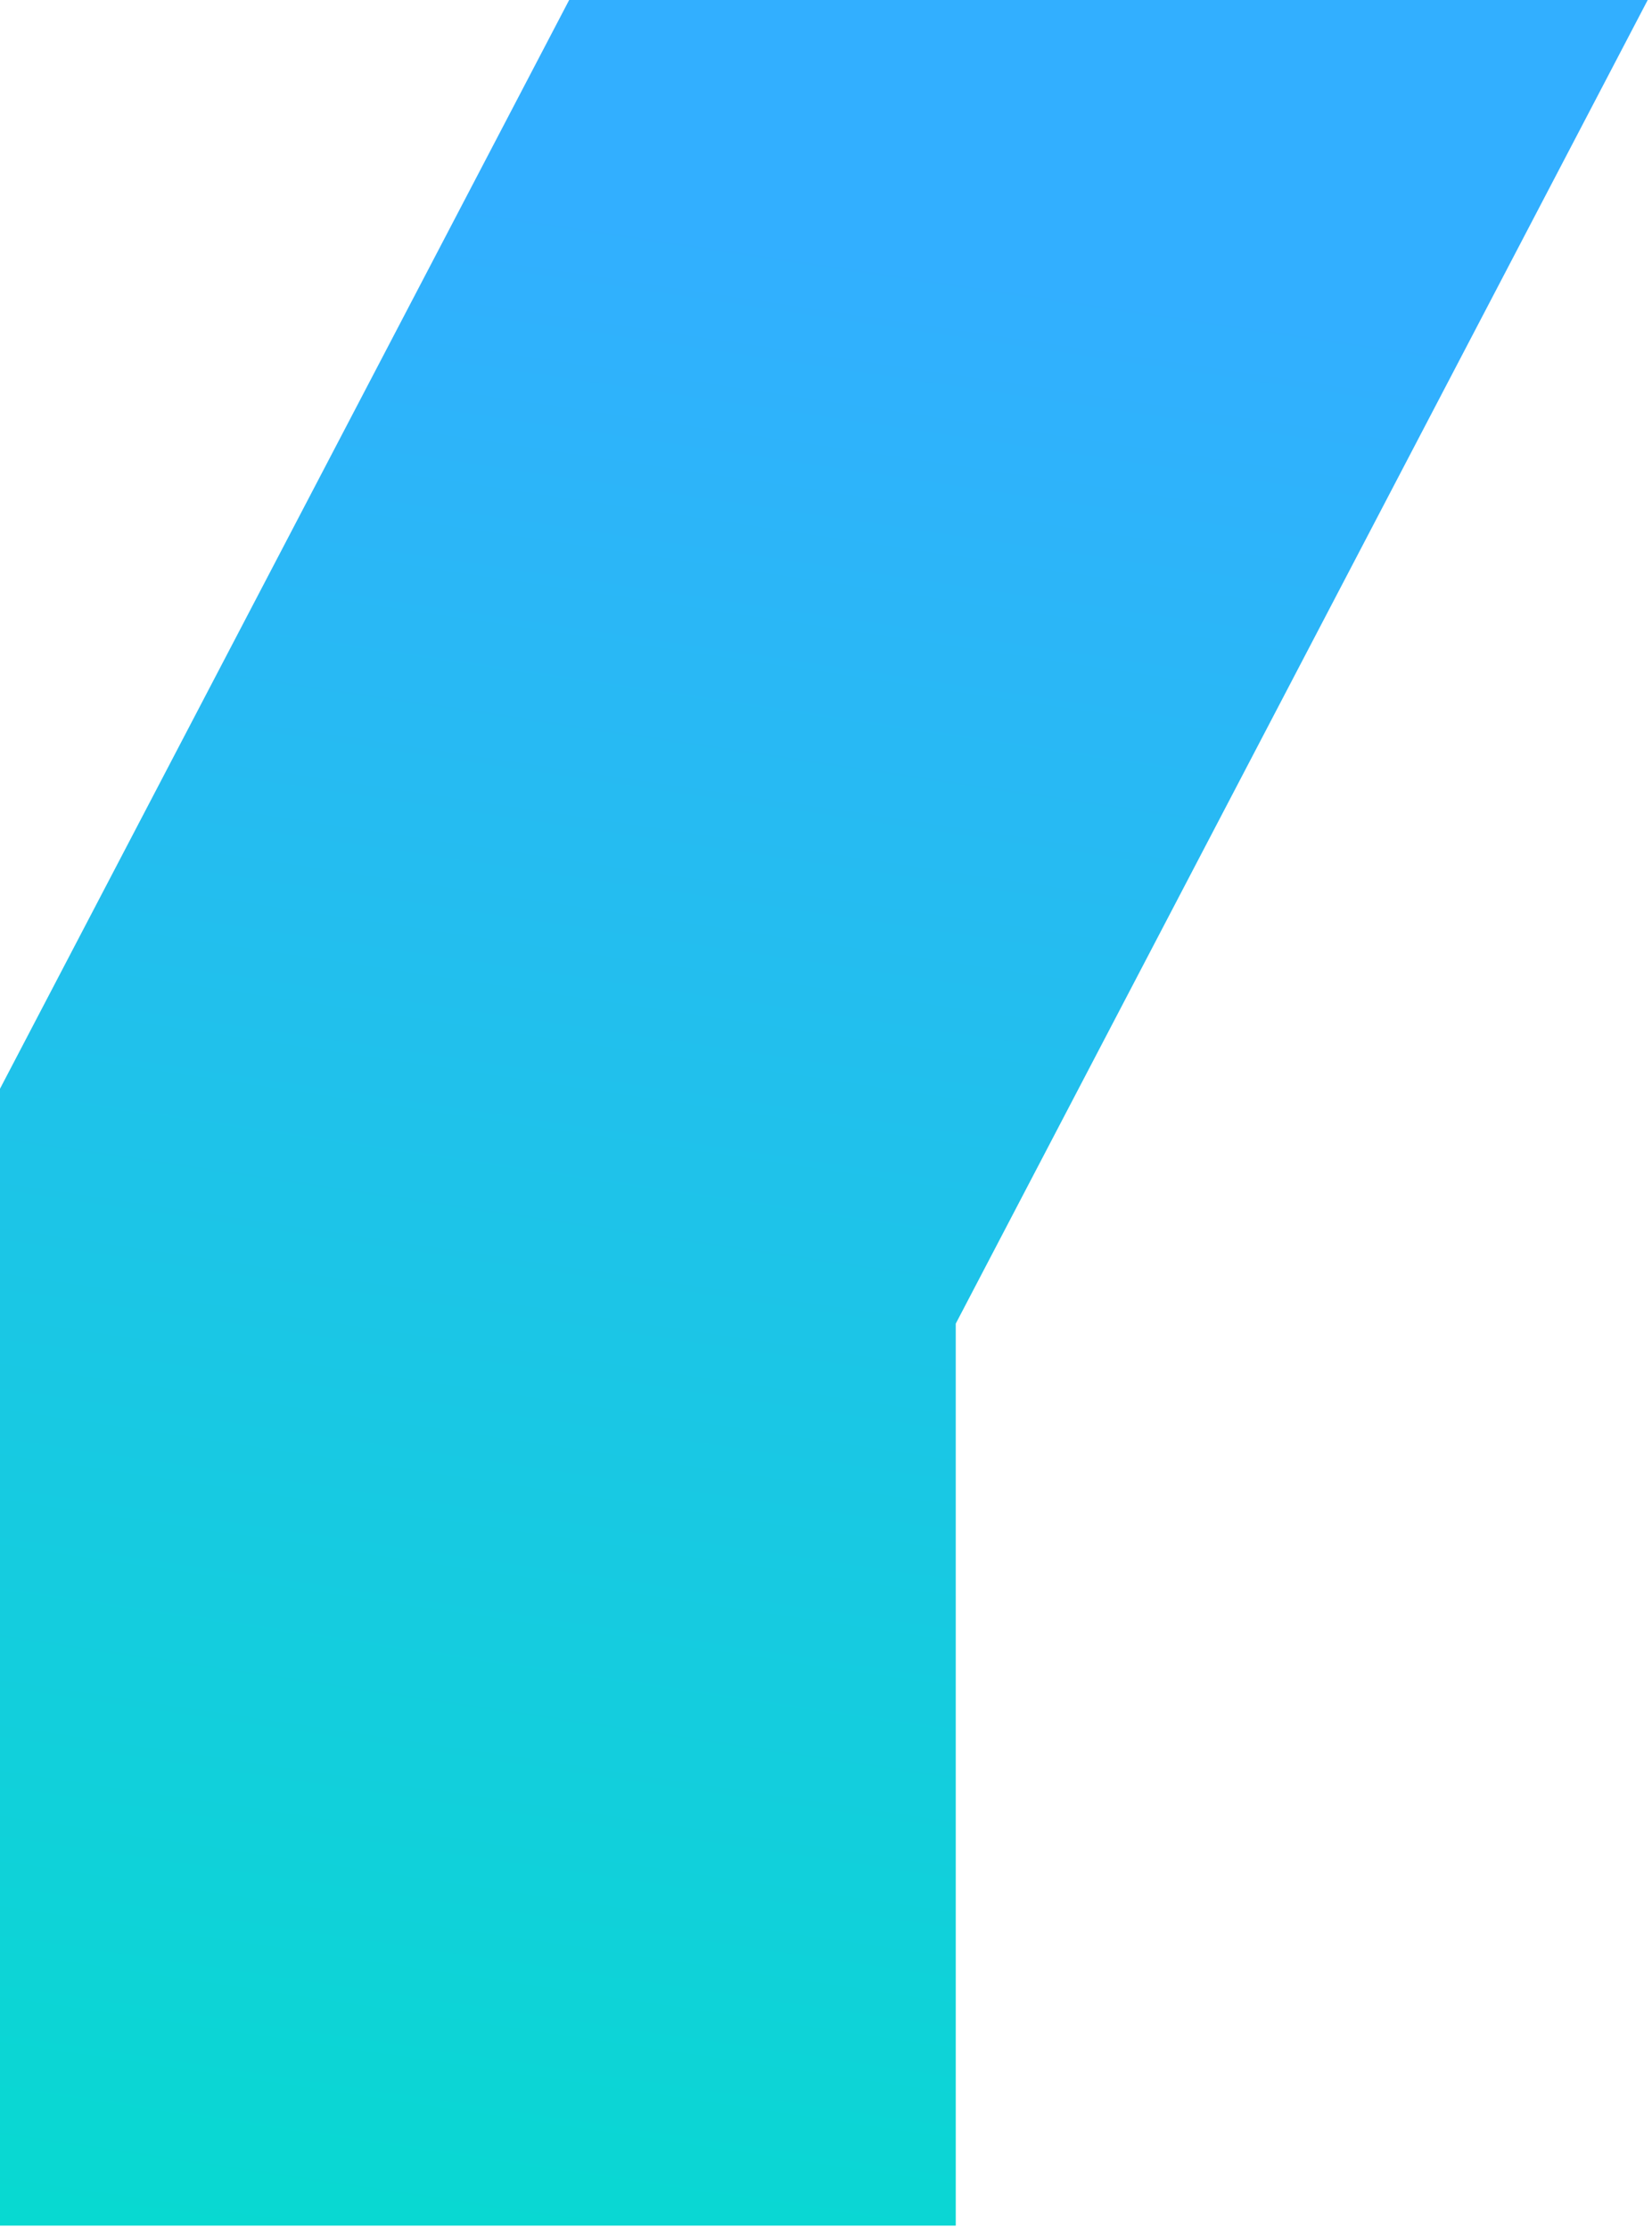 <svg width="261" height="352" viewBox="0 0 261 352" fill="none" xmlns="http://www.w3.org/2000/svg">
<path fill-rule="evenodd" clip-rule="evenodd" d="M260.323 0L151 209.05V351.5H0V171.95L89.922 0H260.323Z" fill="url(#paint0_linear_218_256)"/>
<defs>
<linearGradient id="paint0_linear_218_256" x1="106" y1="427.5" x2="169.5" y2="3.7762e-05" gradientUnits="userSpaceOnUse">
<stop stop-color="#00E1C8"/>
<stop offset="0.899" stop-color="#32AFFF"/>
</linearGradient>
</defs>
</svg>
